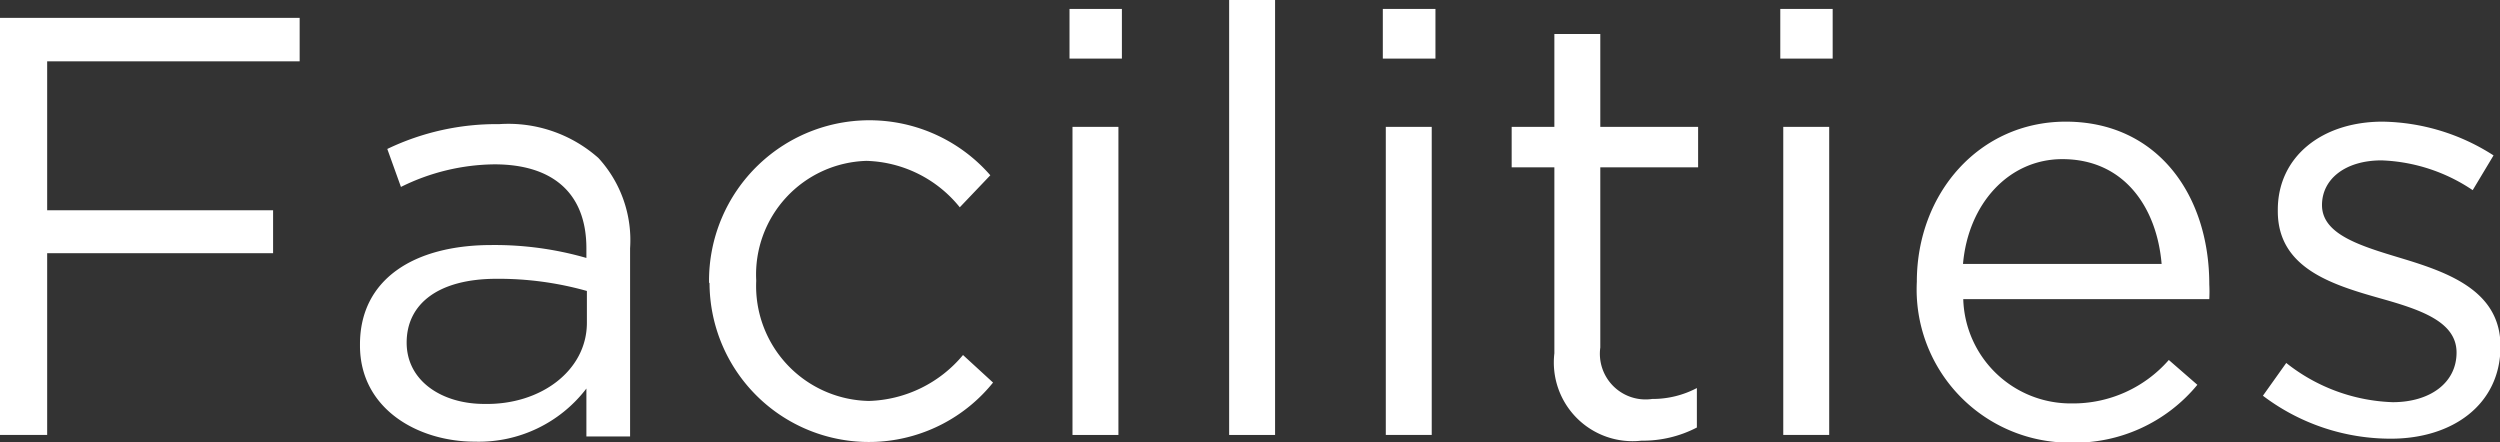 <svg id="b731ae42-0762-44d6-82e2-80b4a12c1196" data-name="レイヤー 1" xmlns="http://www.w3.org/2000/svg" width="100.7" height="17.81" viewBox="0 0 100.7 17.81">
  <rect x="0" y="0" width="100.7" height="17.81" fill="#333333" stroke="none"/>
  <defs>
    <style>
      .a2acf7ae-dffe-4503-b5e0-5aa9da5b0b27 {
        fill: #ffffff;
      }
    </style>
  </defs>
  <g>
    <path class="a2acf7ae-dffe-4503-b5e0-5aa9da5b0b27" d="M0,.72H12.07V2.47H1.9v6H11V10.2H1.9v7.32H0Z"/>
    <path class="a2acf7ae-dffe-4503-b5e0-5aa9da5b0b27" d="M14.5,13.92v-.05c0-2.61,2.16-4,5.3-4a13.35,13.35,0,0,1,3.82.52V10c0-2.23-1.37-3.38-3.7-3.38a8.63,8.63,0,0,0-3.77.91L15.6,6a10.16,10.16,0,0,1,4.51-1,5.46,5.46,0,0,1,4,1.37,4.9,4.9,0,0,1,1.27,3.63v7.58H23.62V15.65a5.45,5.45,0,0,1-4.49,2.14C16.82,17.79,14.5,16.46,14.5,13.92Zm9.14-1v-1.2A13.1,13.1,0,0,0,20,11.23c-2.33,0-3.62,1-3.62,2.57v0c0,1.56,1.44,2.47,3.12,2.47C21.77,16.32,23.64,14.93,23.64,13Z"/>
    <path class="a2acf7ae-dffe-4503-b5e0-5aa9da5b0b27" d="M28.56,11.38v-.05A6.46,6.46,0,0,1,39.89,7.06L38.66,8.35A5,5,0,0,0,34.9,6.48a4.58,4.58,0,0,0-4.44,4.8v.05A4.63,4.63,0,0,0,35,16.15a5.12,5.12,0,0,0,3.79-1.85L40,15.41a6.42,6.42,0,0,1-11.42-4Z"/>
    <path class="a2acf7ae-dffe-4503-b5e0-5aa9da5b0b27" d="M43.08.36h2.11v2H43.08Zm.12,4.75h1.85V17.52H43.2Z"/>
    <path class="a2acf7ae-dffe-4503-b5e0-5aa9da5b0b27" d="M49.51,0h1.85V17.52H49.51Z"/>
    <path class="a2acf7ae-dffe-4503-b5e0-5aa9da5b0b27" d="M55.7.36h2.12v2H55.7Zm.12,4.75h1.85V17.52H55.82Z"/>
    <path class="a2acf7ae-dffe-4503-b5e0-5aa9da5b0b27" d="M62.61,14.23V6.74H60.89V5.11h1.72V1.37h1.85V5.11H68.4V6.74H64.46V14a1.84,1.84,0,0,0,2.09,2.07,3.82,3.82,0,0,0,1.8-.44v1.59a4.71,4.71,0,0,1-2.23.53A3.17,3.17,0,0,1,62.61,14.23Z"/>
    <path class="a2acf7ae-dffe-4503-b5e0-5aa9da5b0b27" d="M71.71.36h2.11v2H71.71Zm.12,4.75h1.85V17.52H71.83Z"/>
    <path class="a2acf7ae-dffe-4503-b5e0-5aa9da5b0b27" d="M77.21,11.35v0c0-3.57,2.52-6.45,6-6.45,3.67,0,5.78,2.93,5.78,6.55a5.72,5.72,0,0,1,0,.6H79.08a4.33,4.33,0,0,0,4.37,4.2,5.12,5.12,0,0,0,3.91-1.75l1.15,1a6.41,6.41,0,0,1-5.11,2.33A6.17,6.17,0,0,1,77.21,11.35Zm9.86-.72c-.19-2.25-1.49-4.22-4-4.22-2.16,0-3.79,1.8-4,4.22Z"/>
    <path class="a2acf7ae-dffe-4503-b5e0-5aa9da5b0b27" d="M91.15,15.94l.94-1.32a7.28,7.28,0,0,0,4.29,1.58c1.49,0,2.57-.77,2.57-2v0c0-1.25-1.46-1.73-3.1-2.19-1.94-.55-4.1-1.22-4.1-3.5V8.45c0-2.14,1.78-3.55,4.22-3.55a8.47,8.47,0,0,1,4.47,1.36l-.84,1.4a7,7,0,0,0-3.67-1.2c-1.47,0-2.4.76-2.4,1.8v0c0,1.18,1.53,1.64,3.19,2.14,1.92.58,4,1.32,4,3.55v0c0,2.35-1.94,3.72-4.41,3.72A8.51,8.51,0,0,1,91.15,15.94Z"/>
  </g>
</svg>
